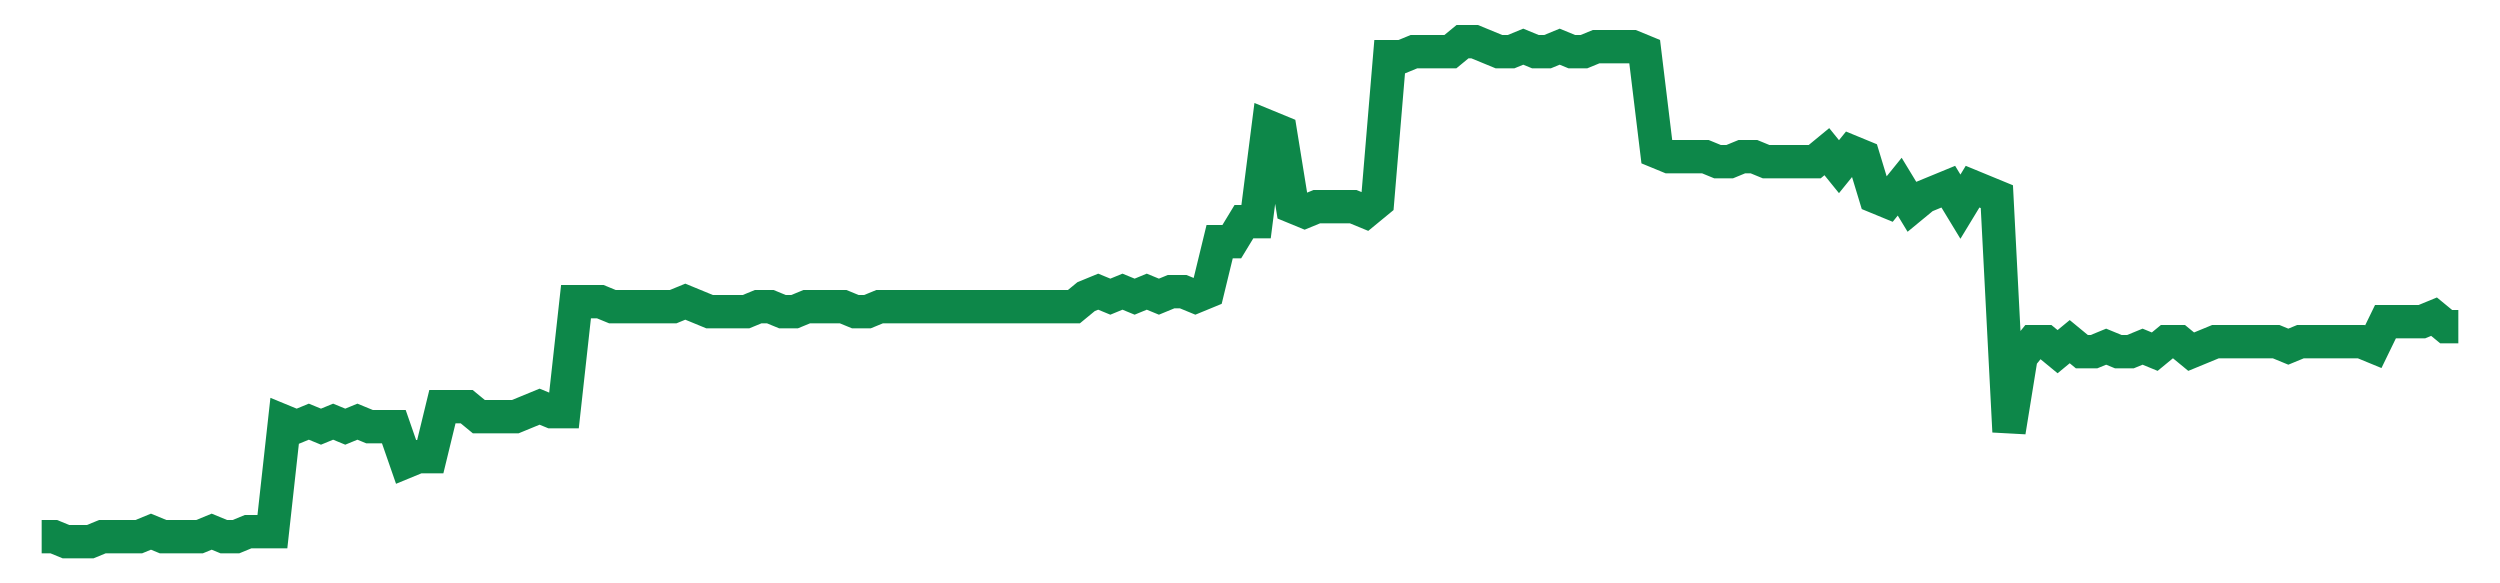 <svg width="300" height="70" viewBox="0 0 300 70" xmlns="http://www.w3.org/2000/svg">
    <path d="M 5,64.4 L 6.457,64.4 L 7.915,65 L 9.372,65 L 10.829,65 L 12.286,64.4 L 13.744,64.4 L 15.201,64.4 L 16.658,64.4 L 18.116,63.8 L 19.573,64.4 L 21.03,64.4 L 22.487,64.4 L 23.945,64.4 L 25.402,63.8 L 26.859,64.4 L 28.317,64.4 L 29.774,63.8 L 31.231,63.8 L 32.688,63.8 L 34.146,50.6 L 35.603,51.2 L 37.06,50.6 L 38.518,51.2 L 39.975,50.6 L 41.432,51.2 L 42.889,50.6 L 44.347,51.2 L 45.804,51.2 L 47.261,51.2 L 48.719,55.4 L 50.176,54.8 L 51.633,54.8 L 53.09,48.8 L 54.548,48.8 L 56.005,48.8 L 57.462,50 L 58.92,50 L 60.377,50 L 61.834,50 L 63.291,49.4 L 64.749,48.8 L 66.206,49.4 L 67.663,49.4 L 69.121,36.2 L 70.578,36.2 L 72.035,36.2 L 73.492,36.8 L 74.95,36.8 L 76.407,36.8 L 77.864,36.8 L 79.322,36.8 L 80.779,36.8 L 82.236,36.2 L 83.693,36.8 L 85.151,37.4 L 86.608,37.4 L 88.065,37.4 L 89.523,37.4 L 90.98,36.8 L 92.437,36.8 L 93.894,37.4 L 95.352,37.4 L 96.809,36.8 L 98.266,36.8 L 99.724,36.8 L 101.181,36.8 L 102.638,37.4 L 104.095,37.4 L 105.553,36.8 L 107.01,36.8 L 108.467,36.8 L 109.925,36.8 L 111.382,36.8 L 112.839,36.8 L 114.296,36.8 L 115.754,36.8 L 117.211,36.8 L 118.668,36.8 L 120.126,36.8 L 121.583,36.8 L 123.04,36.8 L 124.497,36.8 L 125.955,36.8 L 127.412,36.8 L 128.869,36.8 L 130.327,35.6 L 131.784,35 L 133.241,35.6 L 134.698,35 L 136.156,35.6 L 137.613,35 L 139.07,35.6 L 140.528,35 L 141.985,35 L 143.442,35.6 L 144.899,35 L 146.357,29 L 147.814,29 L 149.271,26.6 L 150.729,26.6 L 152.186,15.2 L 153.643,15.8 L 155.101,24.8 L 156.558,25.4 L 158.015,24.8 L 159.472,24.8 L 160.93,24.8 L 162.387,24.8 L 163.844,25.4 L 165.302,24.2 L 166.759,6.8 L 168.216,6.8 L 169.673,6.2 L 171.131,6.2 L 172.588,6.2 L 174.045,6.2 L 175.503,5 L 176.96,5 L 178.417,5.6 L 179.874,6.2 L 181.332,6.2 L 182.789,5.6 L 184.246,6.2 L 185.704,6.2 L 187.161,5.6 L 188.618,6.2 L 190.075,6.2 L 191.533,5.6 L 192.99,5.6 L 194.447,5.6 L 195.905,5.6 L 197.362,6.2 L 198.819,18.2 L 200.276,18.8 L 201.734,18.8 L 203.191,18.8 L 204.648,18.8 L 206.106,19.4 L 207.563,19.4 L 209.02,18.8 L 210.477,18.8 L 211.935,19.4 L 213.392,19.4 L 214.849,19.4 L 216.307,19.4 L 217.764,19.4 L 219.221,18.2 L 220.678,20 L 222.136,18.2 L 223.593,18.8 L 225.05,23.6 L 226.508,24.2 L 227.965,22.4 L 229.422,24.8 L 230.879,23.6 L 232.337,23 L 233.794,22.4 L 235.251,24.8 L 236.709,22.4 L 238.166,23 L 239.623,23.6 L 241.08,51.8 L 242.538,42.8 L 243.995,41 L 245.452,41 L 246.91,42.2 L 248.367,41 L 249.824,42.2 L 251.281,42.2 L 252.739,41.6 L 254.196,42.2 L 255.653,42.2 L 257.111,41.6 L 258.568,42.2 L 260.025,41 L 261.482,41 L 262.94,42.2 L 264.397,41.6 L 265.854,41 L 267.312,41 L 268.769,41 L 270.226,41 L 271.683,41 L 273.141,41 L 274.598,41.6 L 276.055,41 L 277.513,41 L 278.97,41 L 280.427,41 L 281.884,41 L 283.342,41 L 284.799,41.6 L 286.256,38.6 L 287.714,38.6 L 289.171,38.6 L 290.628,38.6 L 292.085,38 L 293.543,39.2 L 295,39.2" fill="none" stroke="#0D8749" stroke-width="4"/>
</svg>